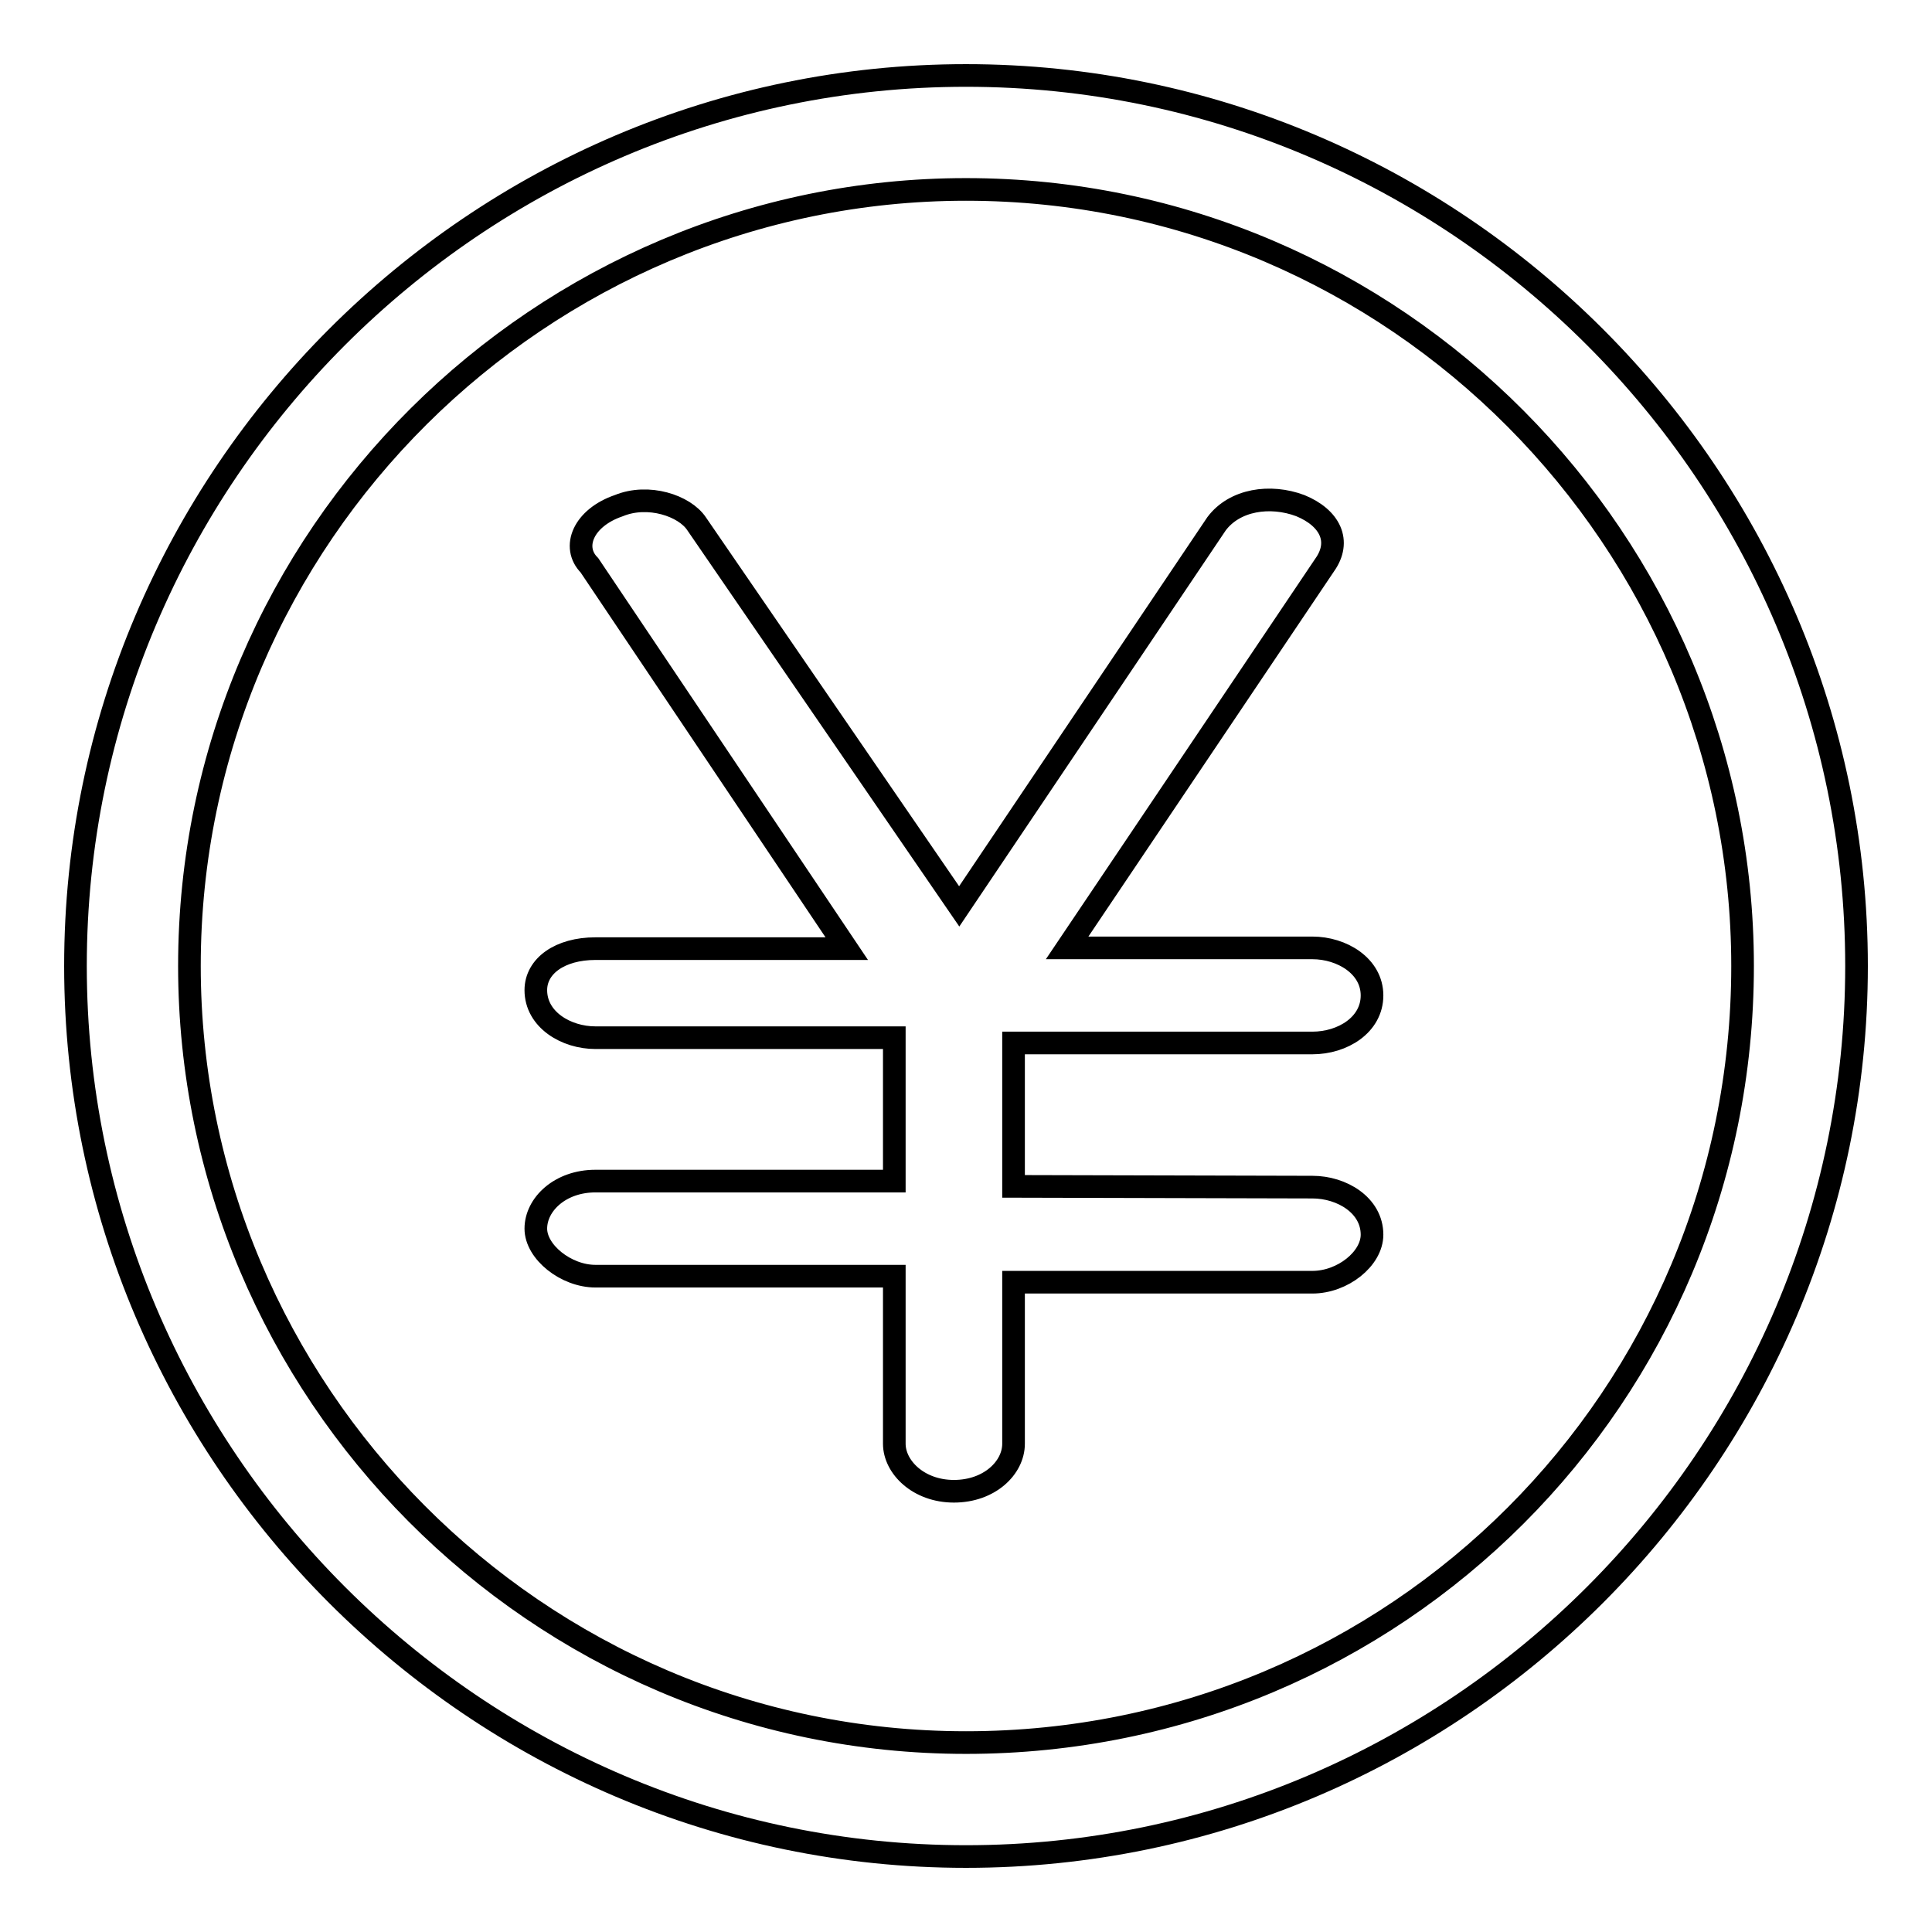 <?xml version="1.0" encoding="utf-8"?>
<!-- Svg Vector Icons : http://www.onlinewebfonts.com/icon -->
<!DOCTYPE svg PUBLIC "-//W3C//DTD SVG 1.1//EN" "http://www.w3.org/Graphics/SVG/1.1/DTD/svg11.dtd">
<svg version="1.1" xmlns="http://www.w3.org/2000/svg" xmlns:xlink="http://www.w3.org/1999/xlink" x="0px" y="0px" viewBox="0 0 256 256" enable-background="new 0 0 256 256" xml:space="preserve">
<g><g><path stroke-width="3" fill-opacity="0" stroke="#000000"  d="M128,10C63.1,10,10,63.1,10,128c0,64.9,53.1,118,118,118c64.9,0,118-53.1,118-118C246,63.1,192.9,10,128,10L128,10z M128,230.9c-57,0-102.9-46.7-102.9-102.9C25.1,71,71.8,25.1,128,25.1c57,0,102.9,46.7,102.9,102.9C230.9,185,185,230.9,128,230.9L128,230.9z M173.9,157.3c3.9,0,7.9,2.4,7.9,6.3c0,3.2-3.9,6.3-7.9,6.3h-39.6v21.4c0,3.2-3.2,6.3-7.9,6.3c-4.7,0-7.9-3.2-7.9-6.3v-22.2H78.9c-3.9,0-7.9-3.2-7.9-6.3c0-3.2,3.2-6.3,7.9-6.3h39.6v-19H78.9c-3.9,0-7.9-2.4-7.9-6.3c0-3.2,3.2-5.5,7.9-5.5h33.3L78.1,74.9c-2.4-2.4-0.8-6.3,3.9-7.9c3.9-1.6,8.7,0,10.3,2.4l34.8,50.7l34.1-50.7c2.4-3.2,7.1-3.9,11.1-2.4c3.9,1.6,5.5,4.7,3.2,7.9l0,0l-34.1,50.7h32.5c3.9,0,7.9,2.4,7.9,6.3s-3.9,6.3-7.9,6.3h-39.6v19L173.9,157.3L173.9,157.3z"/></g></g>
</svg>